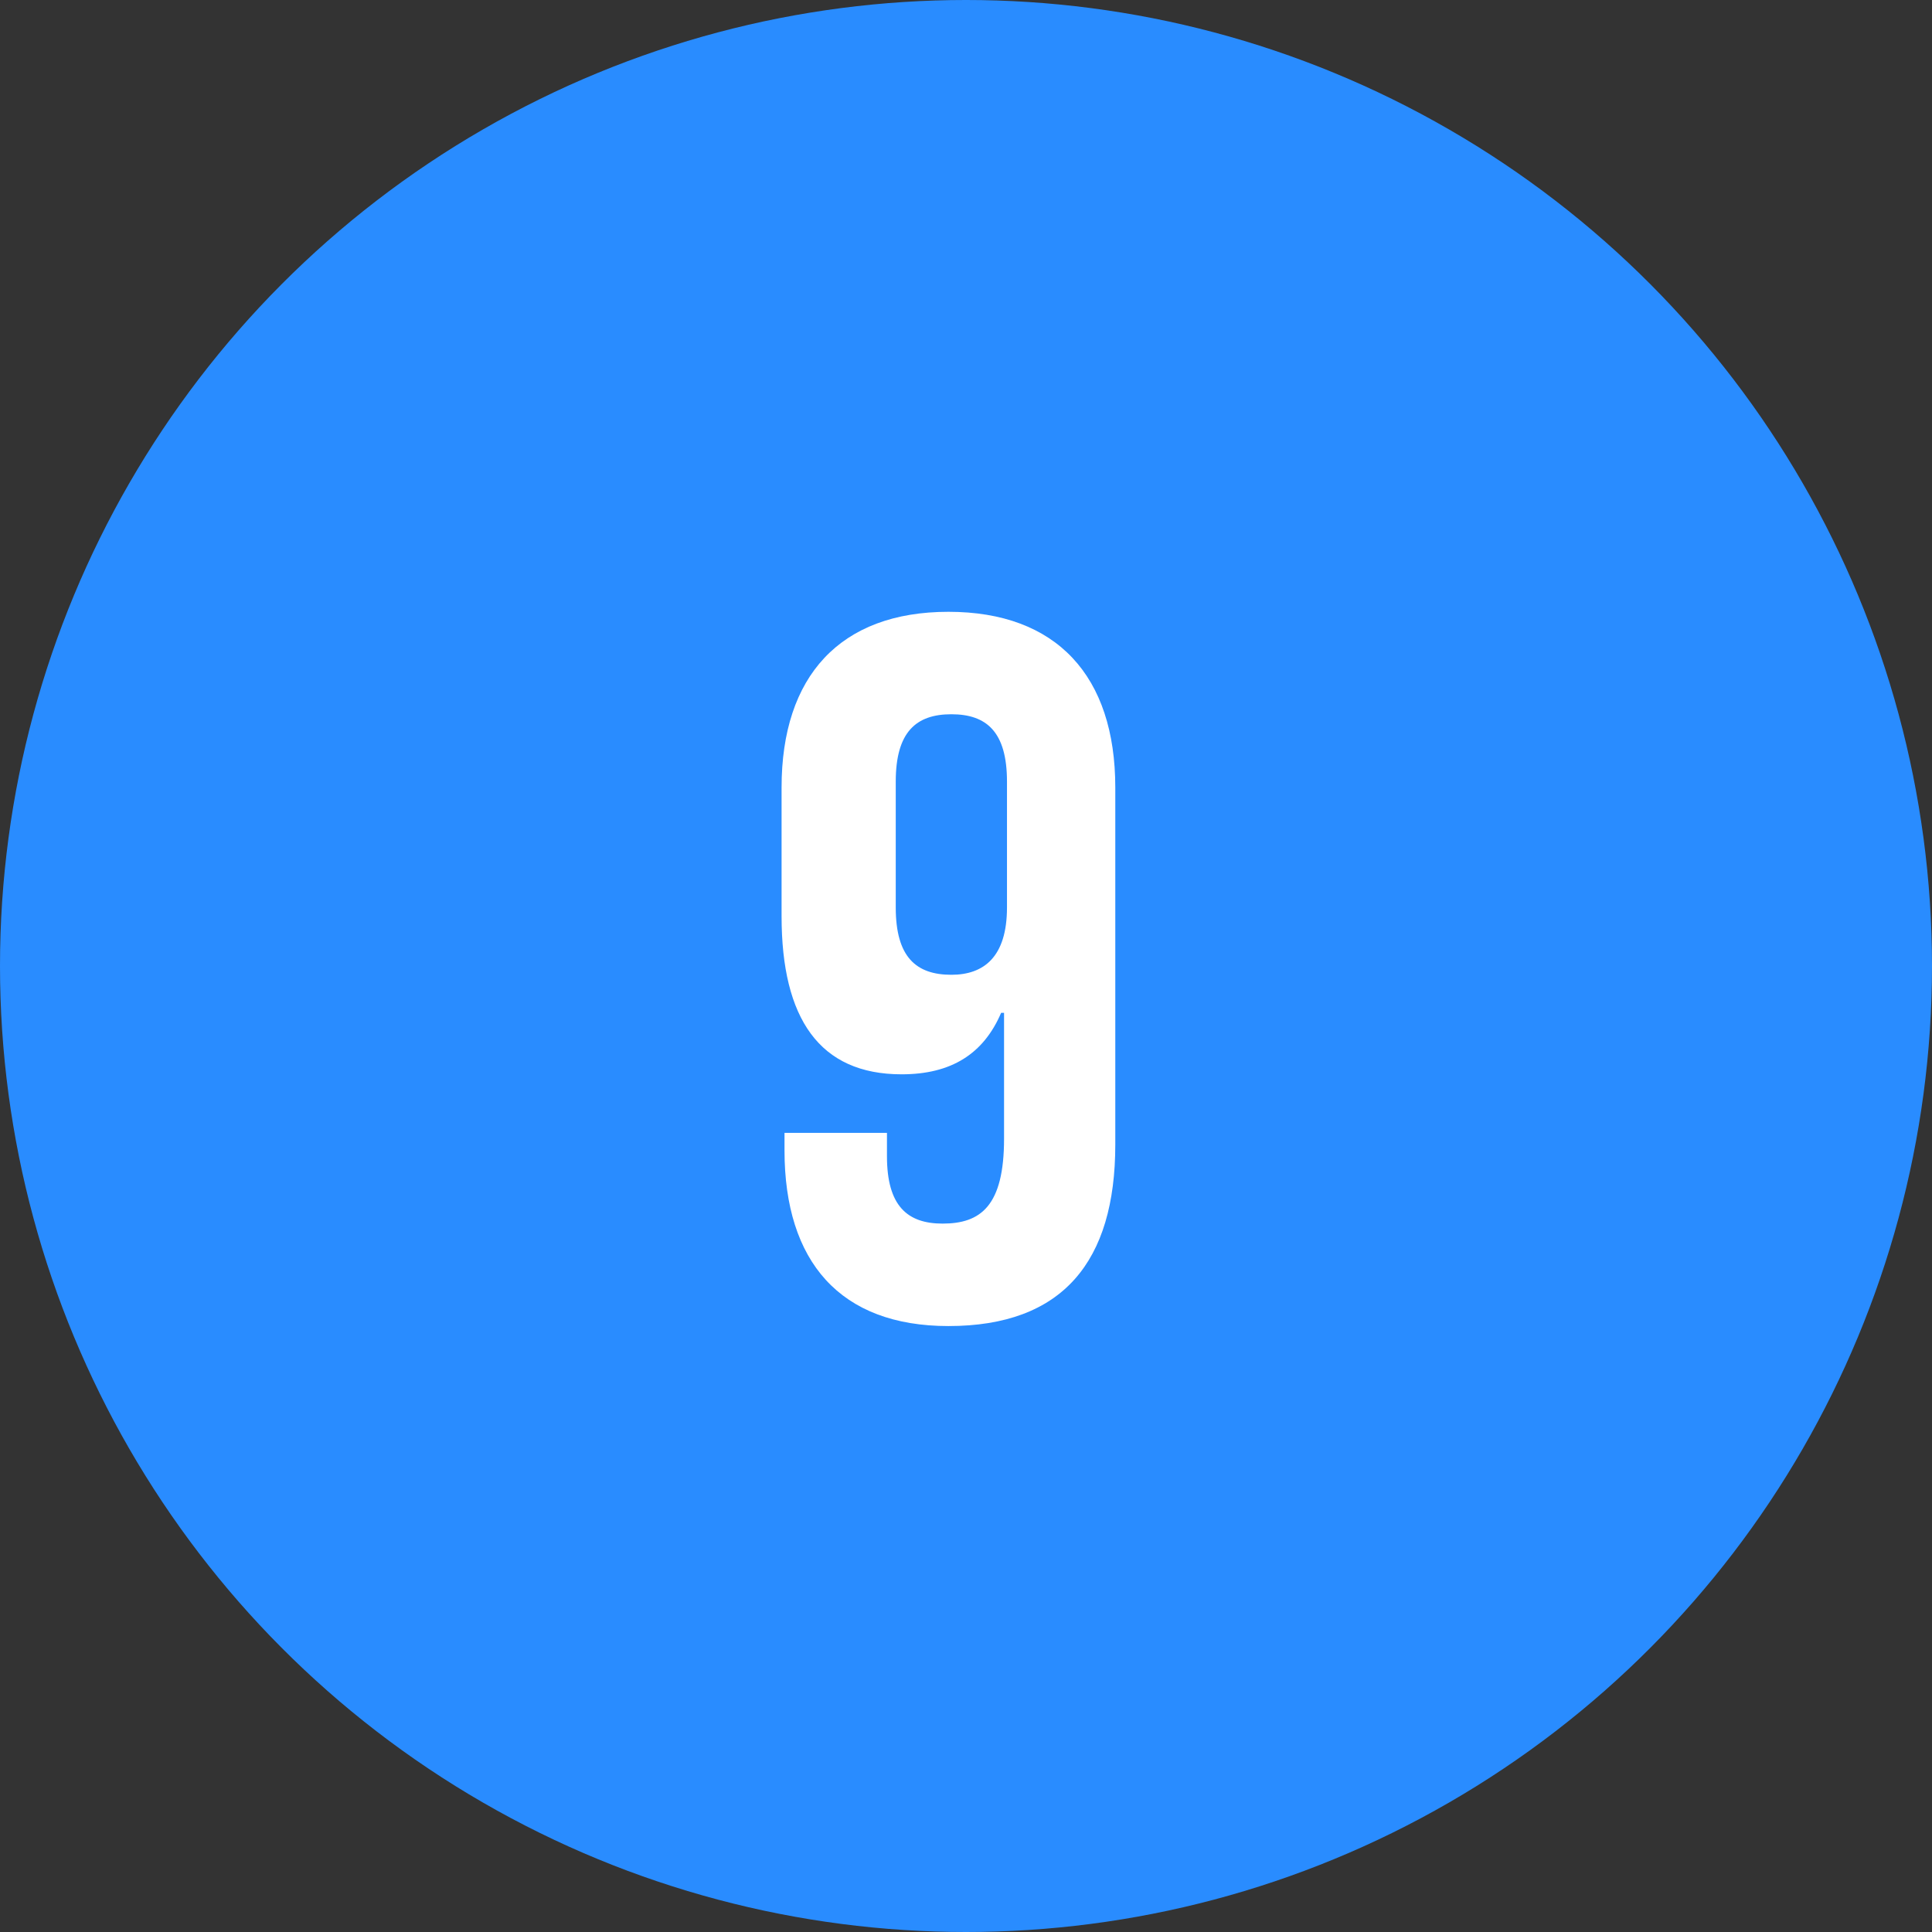 <?xml version="1.0" encoding="utf-8"?>
<!-- Generator: Adobe Illustrator 27.6.1, SVG Export Plug-In . SVG Version: 6.00 Build 0)  -->
<svg version="1.1" id="Layer_1" xmlns="http://www.w3.org/2000/svg" xmlns:xlink="http://www.w3.org/1999/xlink" x="0px" y="0px"
	 viewBox="0 0 66 66" style="enable-background:new 0 0 66 66;" xml:space="preserve">
<rect x="0" y="0" width="66" height="66" fill="#333333" stroke="none"/>
<style type="text/css">
	.st0{fill:#298CFF;}
	.st1{enable-background:new    ;}
	.st2{fill:#FFFFFF;}
</style>
<g id="Group_292" transform="translate(-1222 -5619)">
	<circle id="Ellipse_73" class="st0" cx="1255" cy="5652" r="33"/>
	<g class="st1">
		<path class="st2" d="M1260.1,5658.1c0,4-1.8,6.2-5.7,6.2c-3.7,0-5.6-2.2-5.6-6v-0.6h3.5v0.8c0,1.7,0.7,2.3,1.9,2.3
			c1.3,0,2.1-0.6,2.1-2.9v-4.3h-0.1c-0.6,1.4-1.7,2.1-3.4,2.1c-2.8,0-4.1-1.9-4.1-5.4v-4.4c0-3.8,2-6,5.7-6s5.7,2.2,5.7,6V5658.1z
			 M1256.4,5650v-4.3c0-1.7-0.7-2.3-1.9-2.3c-1.2,0-1.9,0.6-1.9,2.3v4.3c0,1.7,0.7,2.3,1.9,2.3
			C1255.6,5652.3,1256.4,5651.7,1256.4,5650z"/>
	</g>
</g>
</svg>

